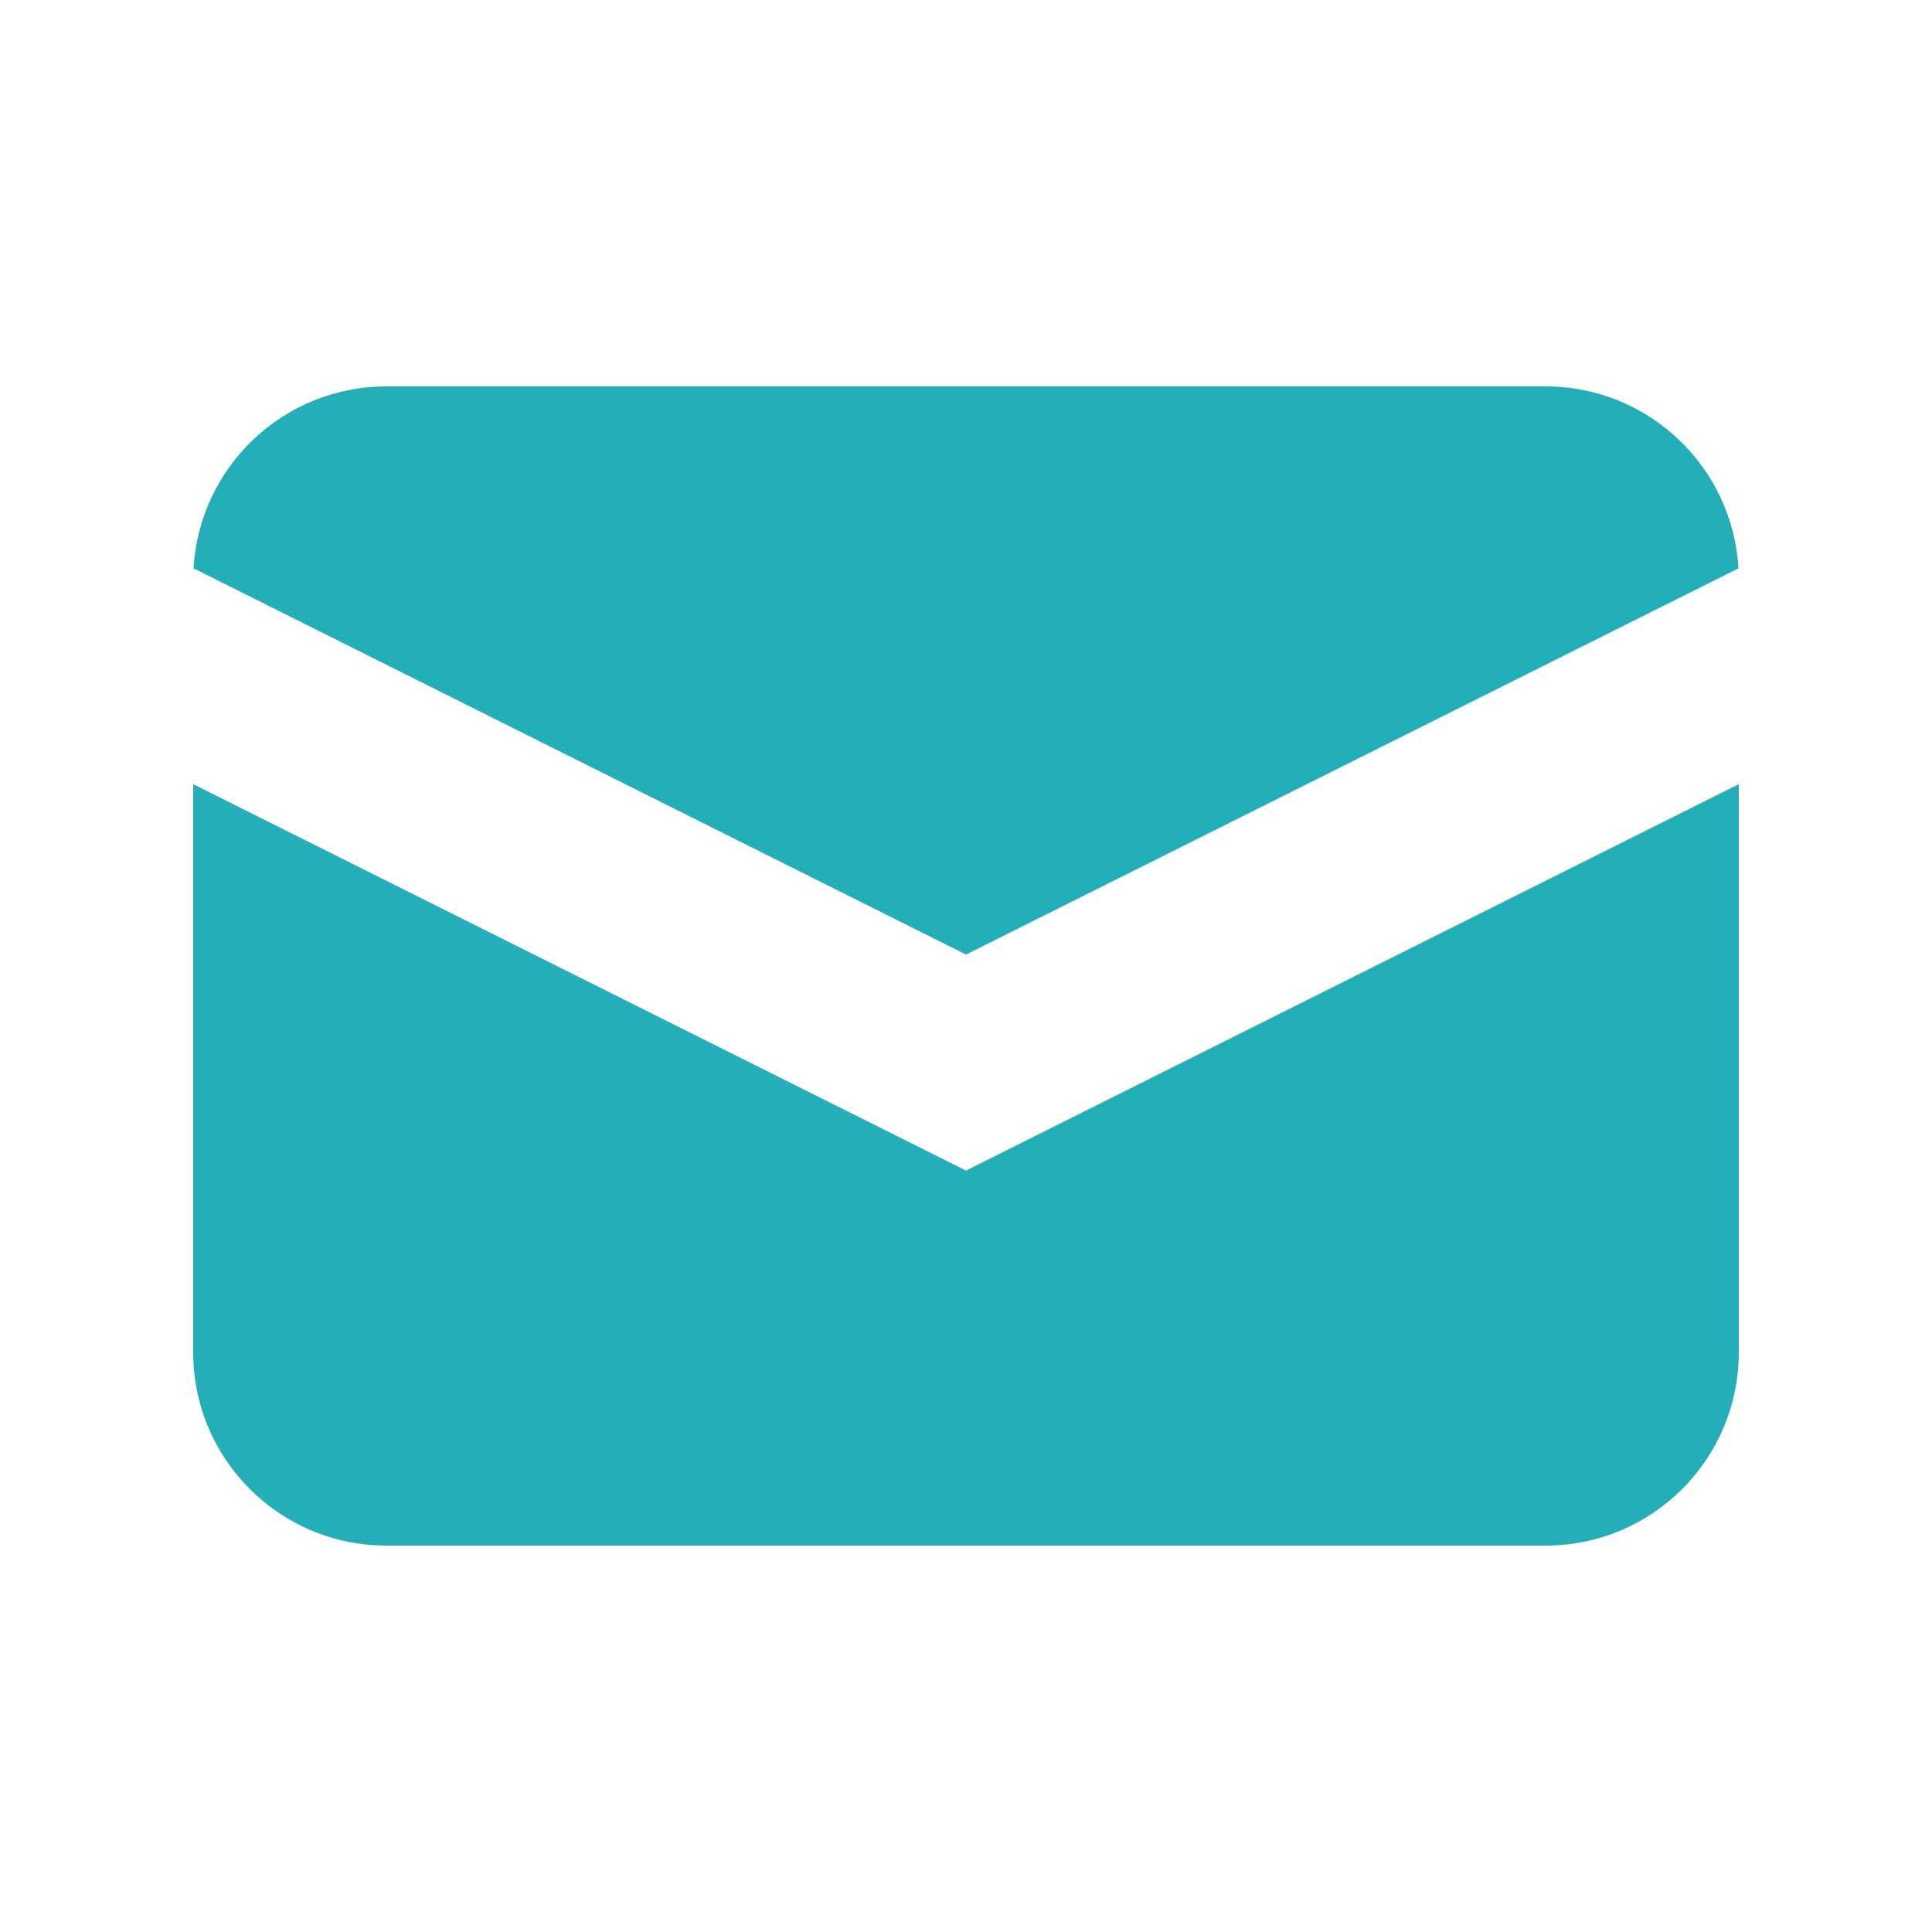<svg width="35" height="35" viewBox="0 0 35 35" fill="none" xmlns="http://www.w3.org/2000/svg">
<path d="M3.506 10.296L17.5 17.293L31.494 10.296C31.389 8.458 29.865 7 28 7H7C5.135 7 3.611 8.458 3.506 10.296Z" fill="#24AFB8"/>
<path d="M31.5 14.206L17.5 21.206L3.5 14.206V24.5C3.5 26.433 5.067 28 7 28H28C29.933 28 31.5 26.433 31.5 24.5V14.206Z" fill="#24AFB8"/>
</svg>
